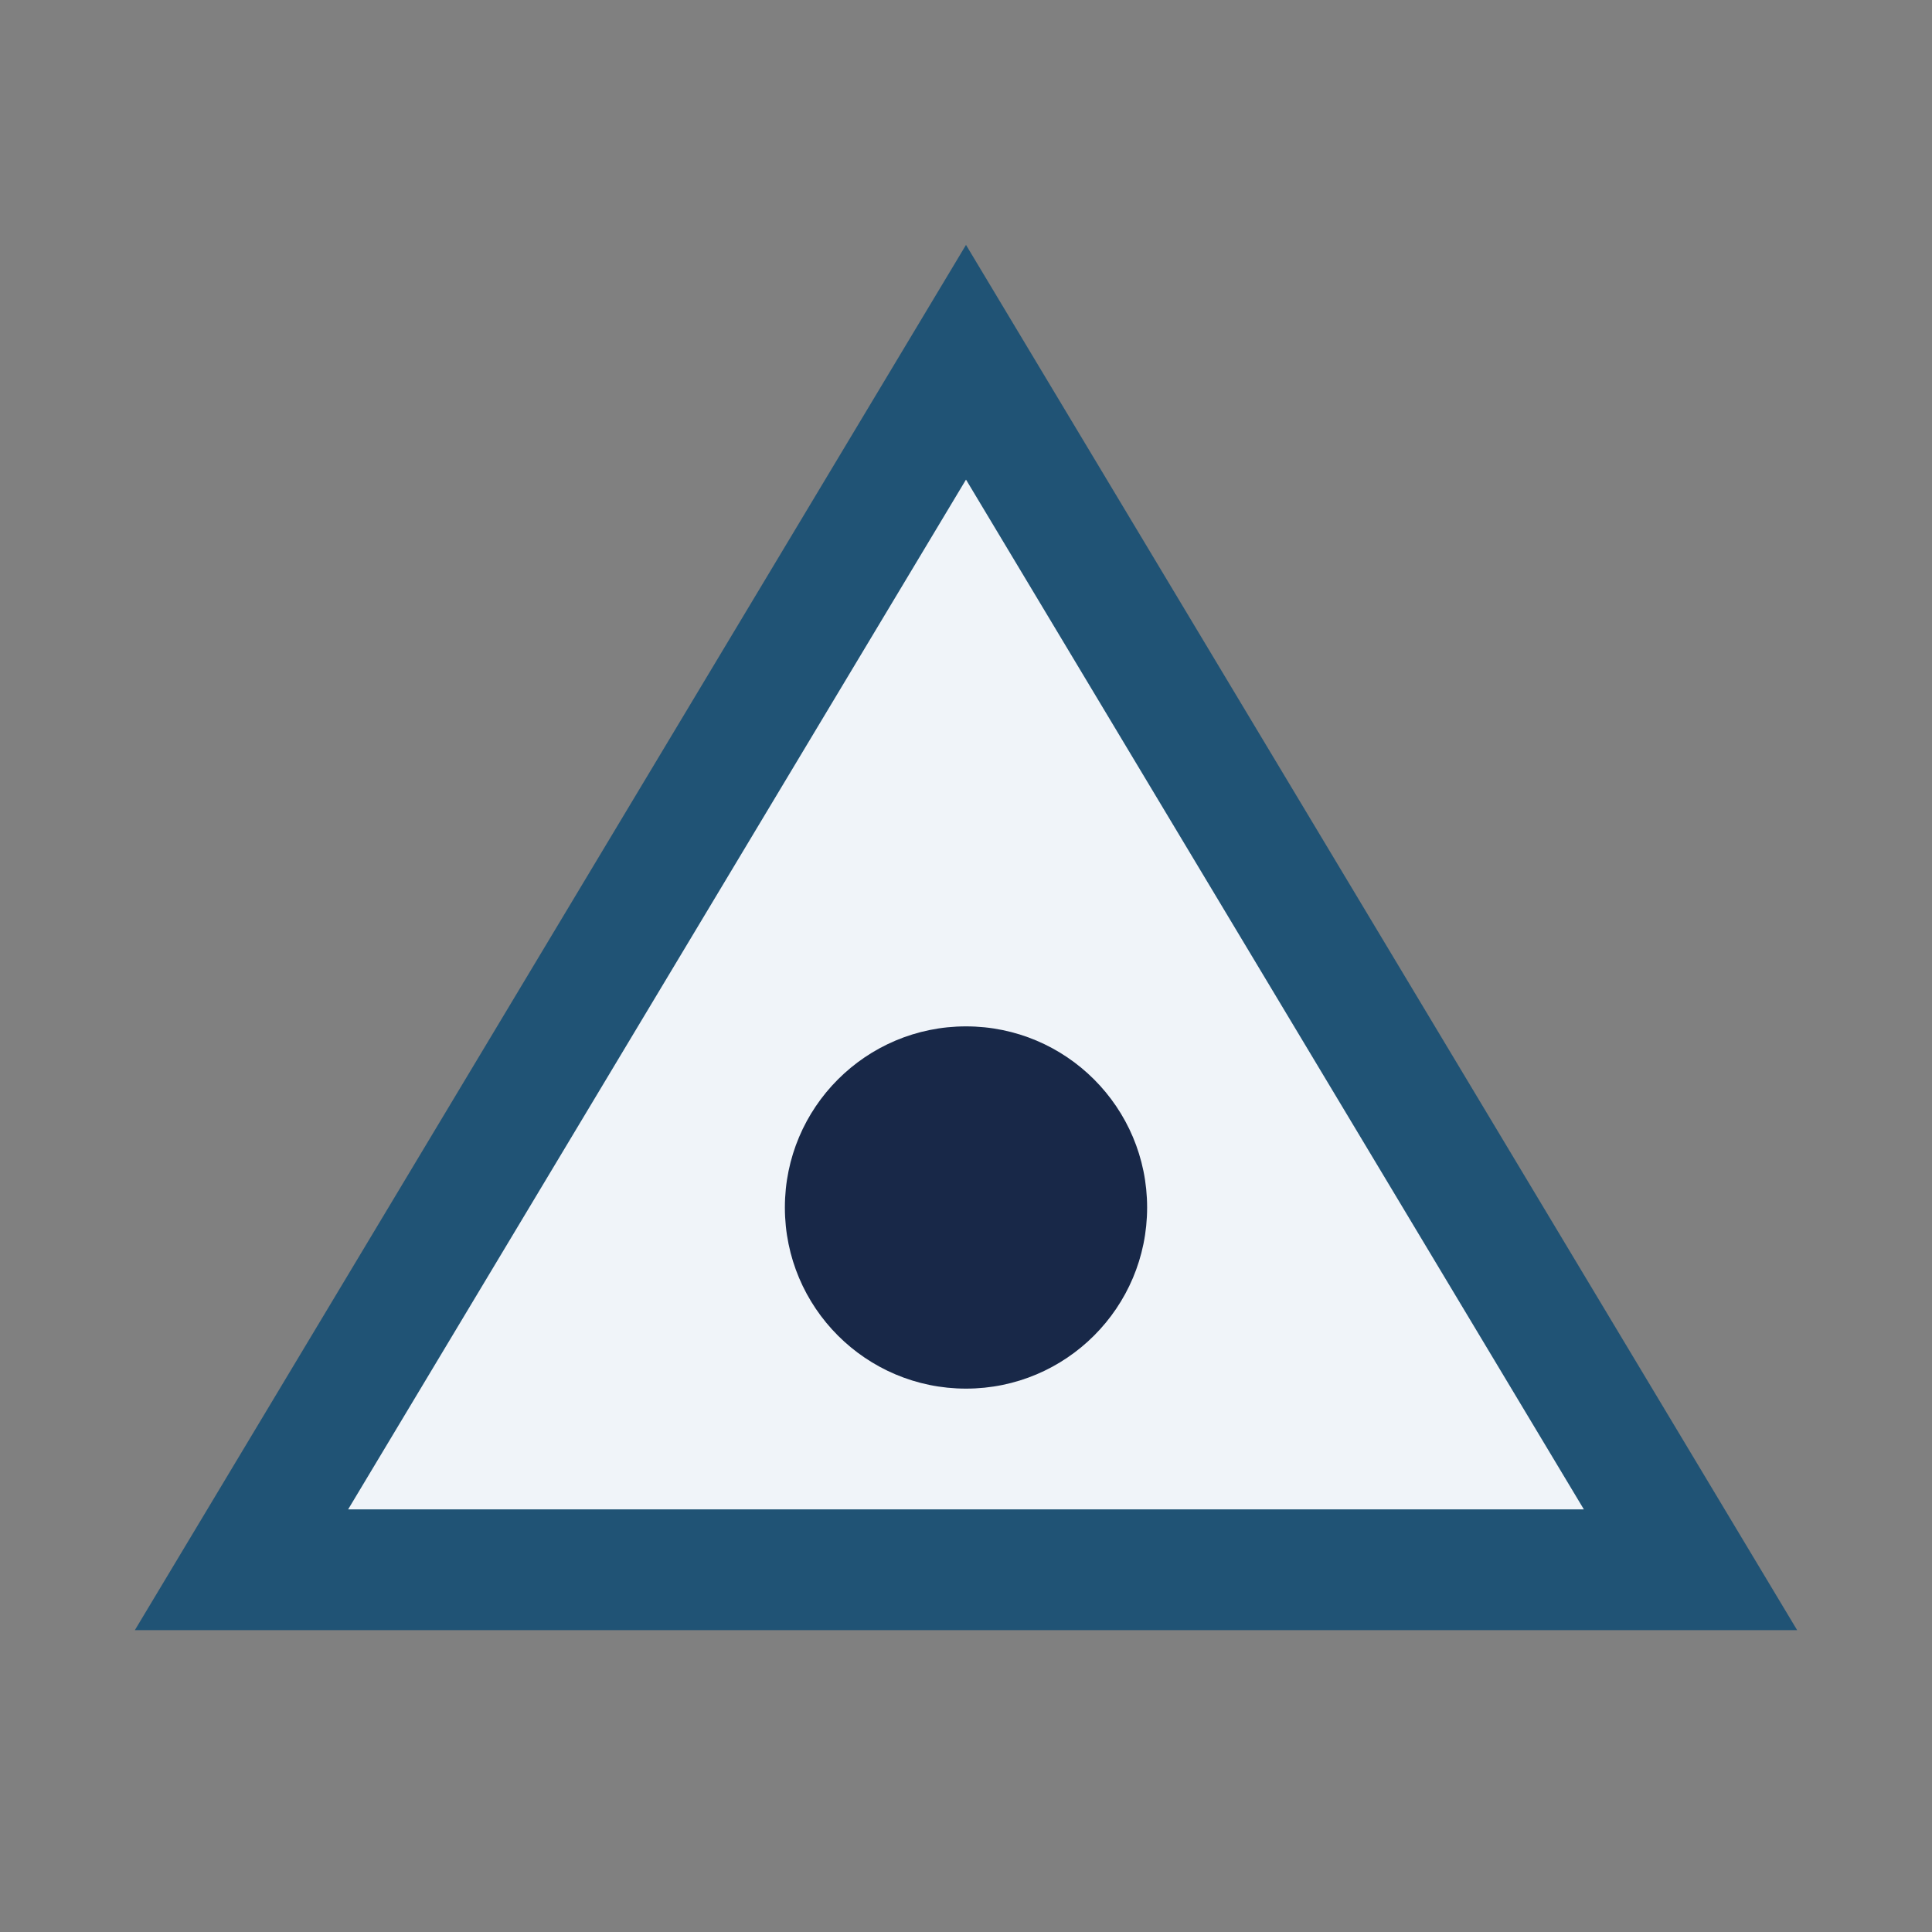 <?xml version="1.0" encoding="UTF-8"?>
<svg xmlns="http://www.w3.org/2000/svg" width="32" height="32" viewBox="0 0 32 32"><rect x="0" y="0" width="32" height="32" fill="#808080" stroke="none"/><polygon points="16,6 28,26 4,26" fill="#F0F4F9" stroke="#205375" stroke-width="2"/><circle cx="16" cy="20" r="3" fill="#182848"/></svg>
